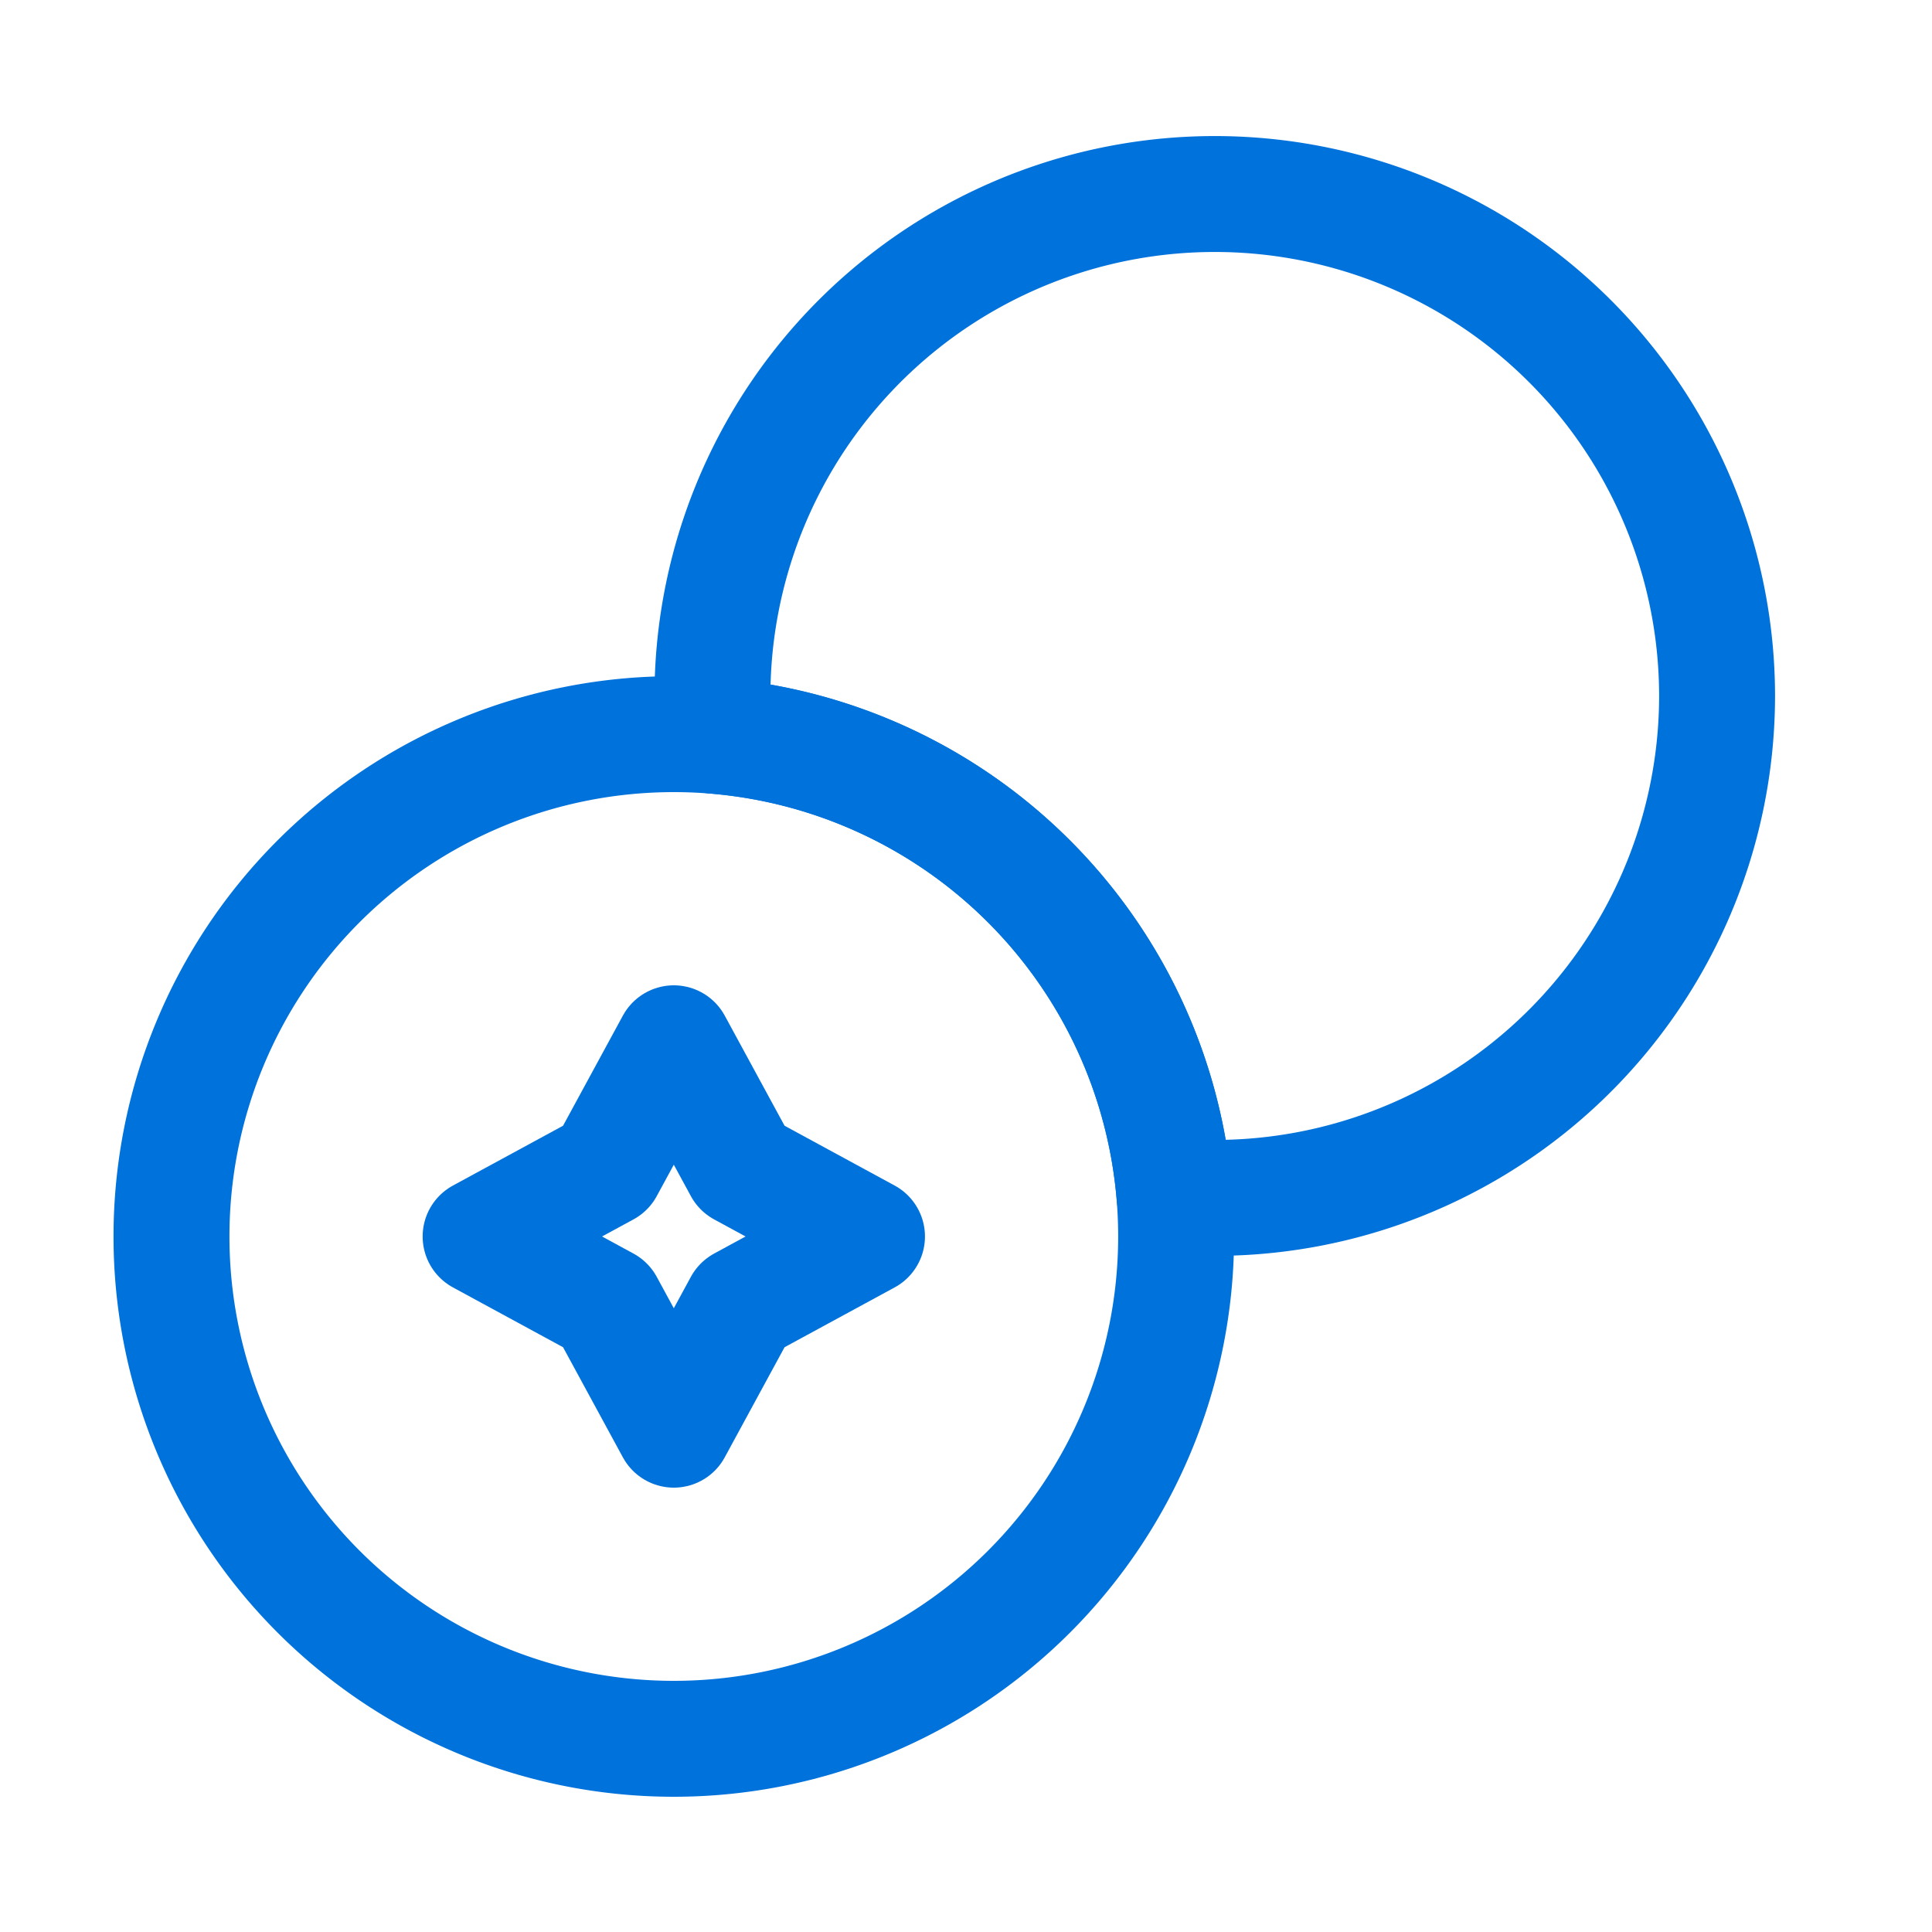 <svg xmlns='http://www.w3.org/2000/svg' fill='none' viewBox='0 0 25 25'><path stroke='#0072DB' stroke-linecap='round' stroke-linejoin='round' stroke-width='1.5' d='M22.219 9a6.5 6.5 0 0 1-7.02 6.48 6.509 6.509 0 0 0-5.96-5.96A6.5 6.5 0 1 1 22.219 9Z'/><path stroke='#0072DB' stroke-linecap='round' stroke-linejoin='round' stroke-width='1.5' d='M15.219 16a6.5 6.5 0 1 1-13 0 6.5 6.5 0 0 1 13 0Z'/><path stroke='#0072DB' stroke-linecap='round' stroke-linejoin='round' stroke-width='1.5' d='m7.839 15.12.88-1.62.88 1.62 1.62.88-1.62.88-.88 1.62-.88-1.62-1.62-.88 1.62-.88Z'/></svg>
